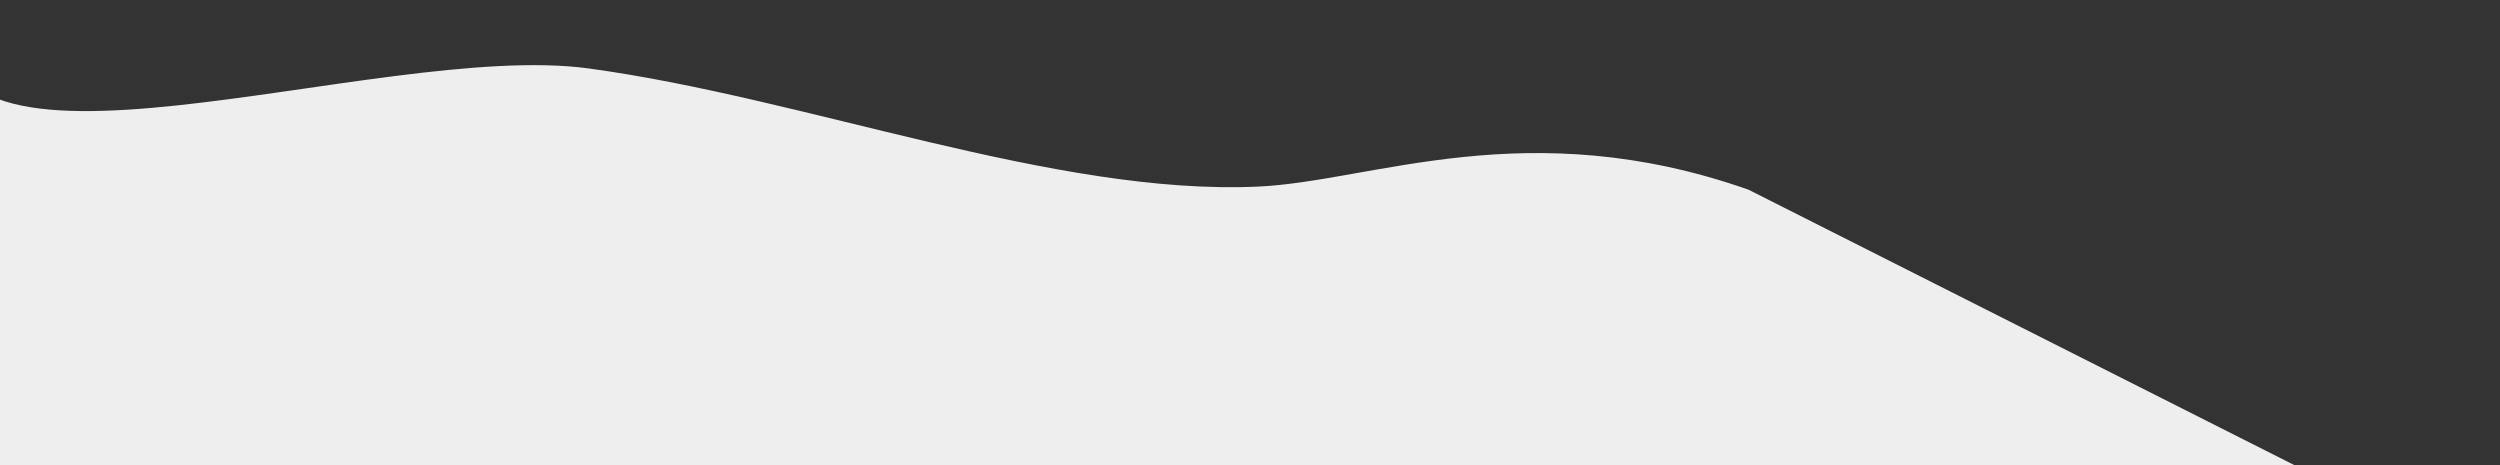 <?xml version="1.0" encoding="UTF-8" standalone="no"?>
<!DOCTYPE svg PUBLIC "-//W3C//DTD SVG 1.1//EN" "http://www.w3.org/Graphics/SVG/1.1/DTD/svg11.dtd">
<svg width="100%" height="100%" viewBox="0 0 2612 486" version="1.1" xmlns="http://www.w3.org/2000/svg" xmlns:xlink="http://www.w3.org/1999/xlink" xml:space="preserve" xmlns:serif="http://www.serif.com/" style="fill-rule:evenodd;clip-rule:evenodd;stroke-linejoin:round;stroke-miterlimit:2;">
    <rect x="0" y="0" width="2612" height="486" fill="#333333" stroke="none"/>
    <g transform="matrix(1,0,0,0.935,142.69,-561.98)">
        <path id="Path_39" d="M2346.16,1170.28L1684.07,812.983C1452.85,726.132 1291.35,803.704 1171.77,809.545C959.895,819.894 699.867,710.579 472.137,677.499C251.105,645.393 -231.696,842.128 -194.617,611.069L-187.984,1167.28L2346.16,1170.28Z" style="fill:rgb(238,238,238);fill-rule:nonzero;"/>
    </g>
</svg>
